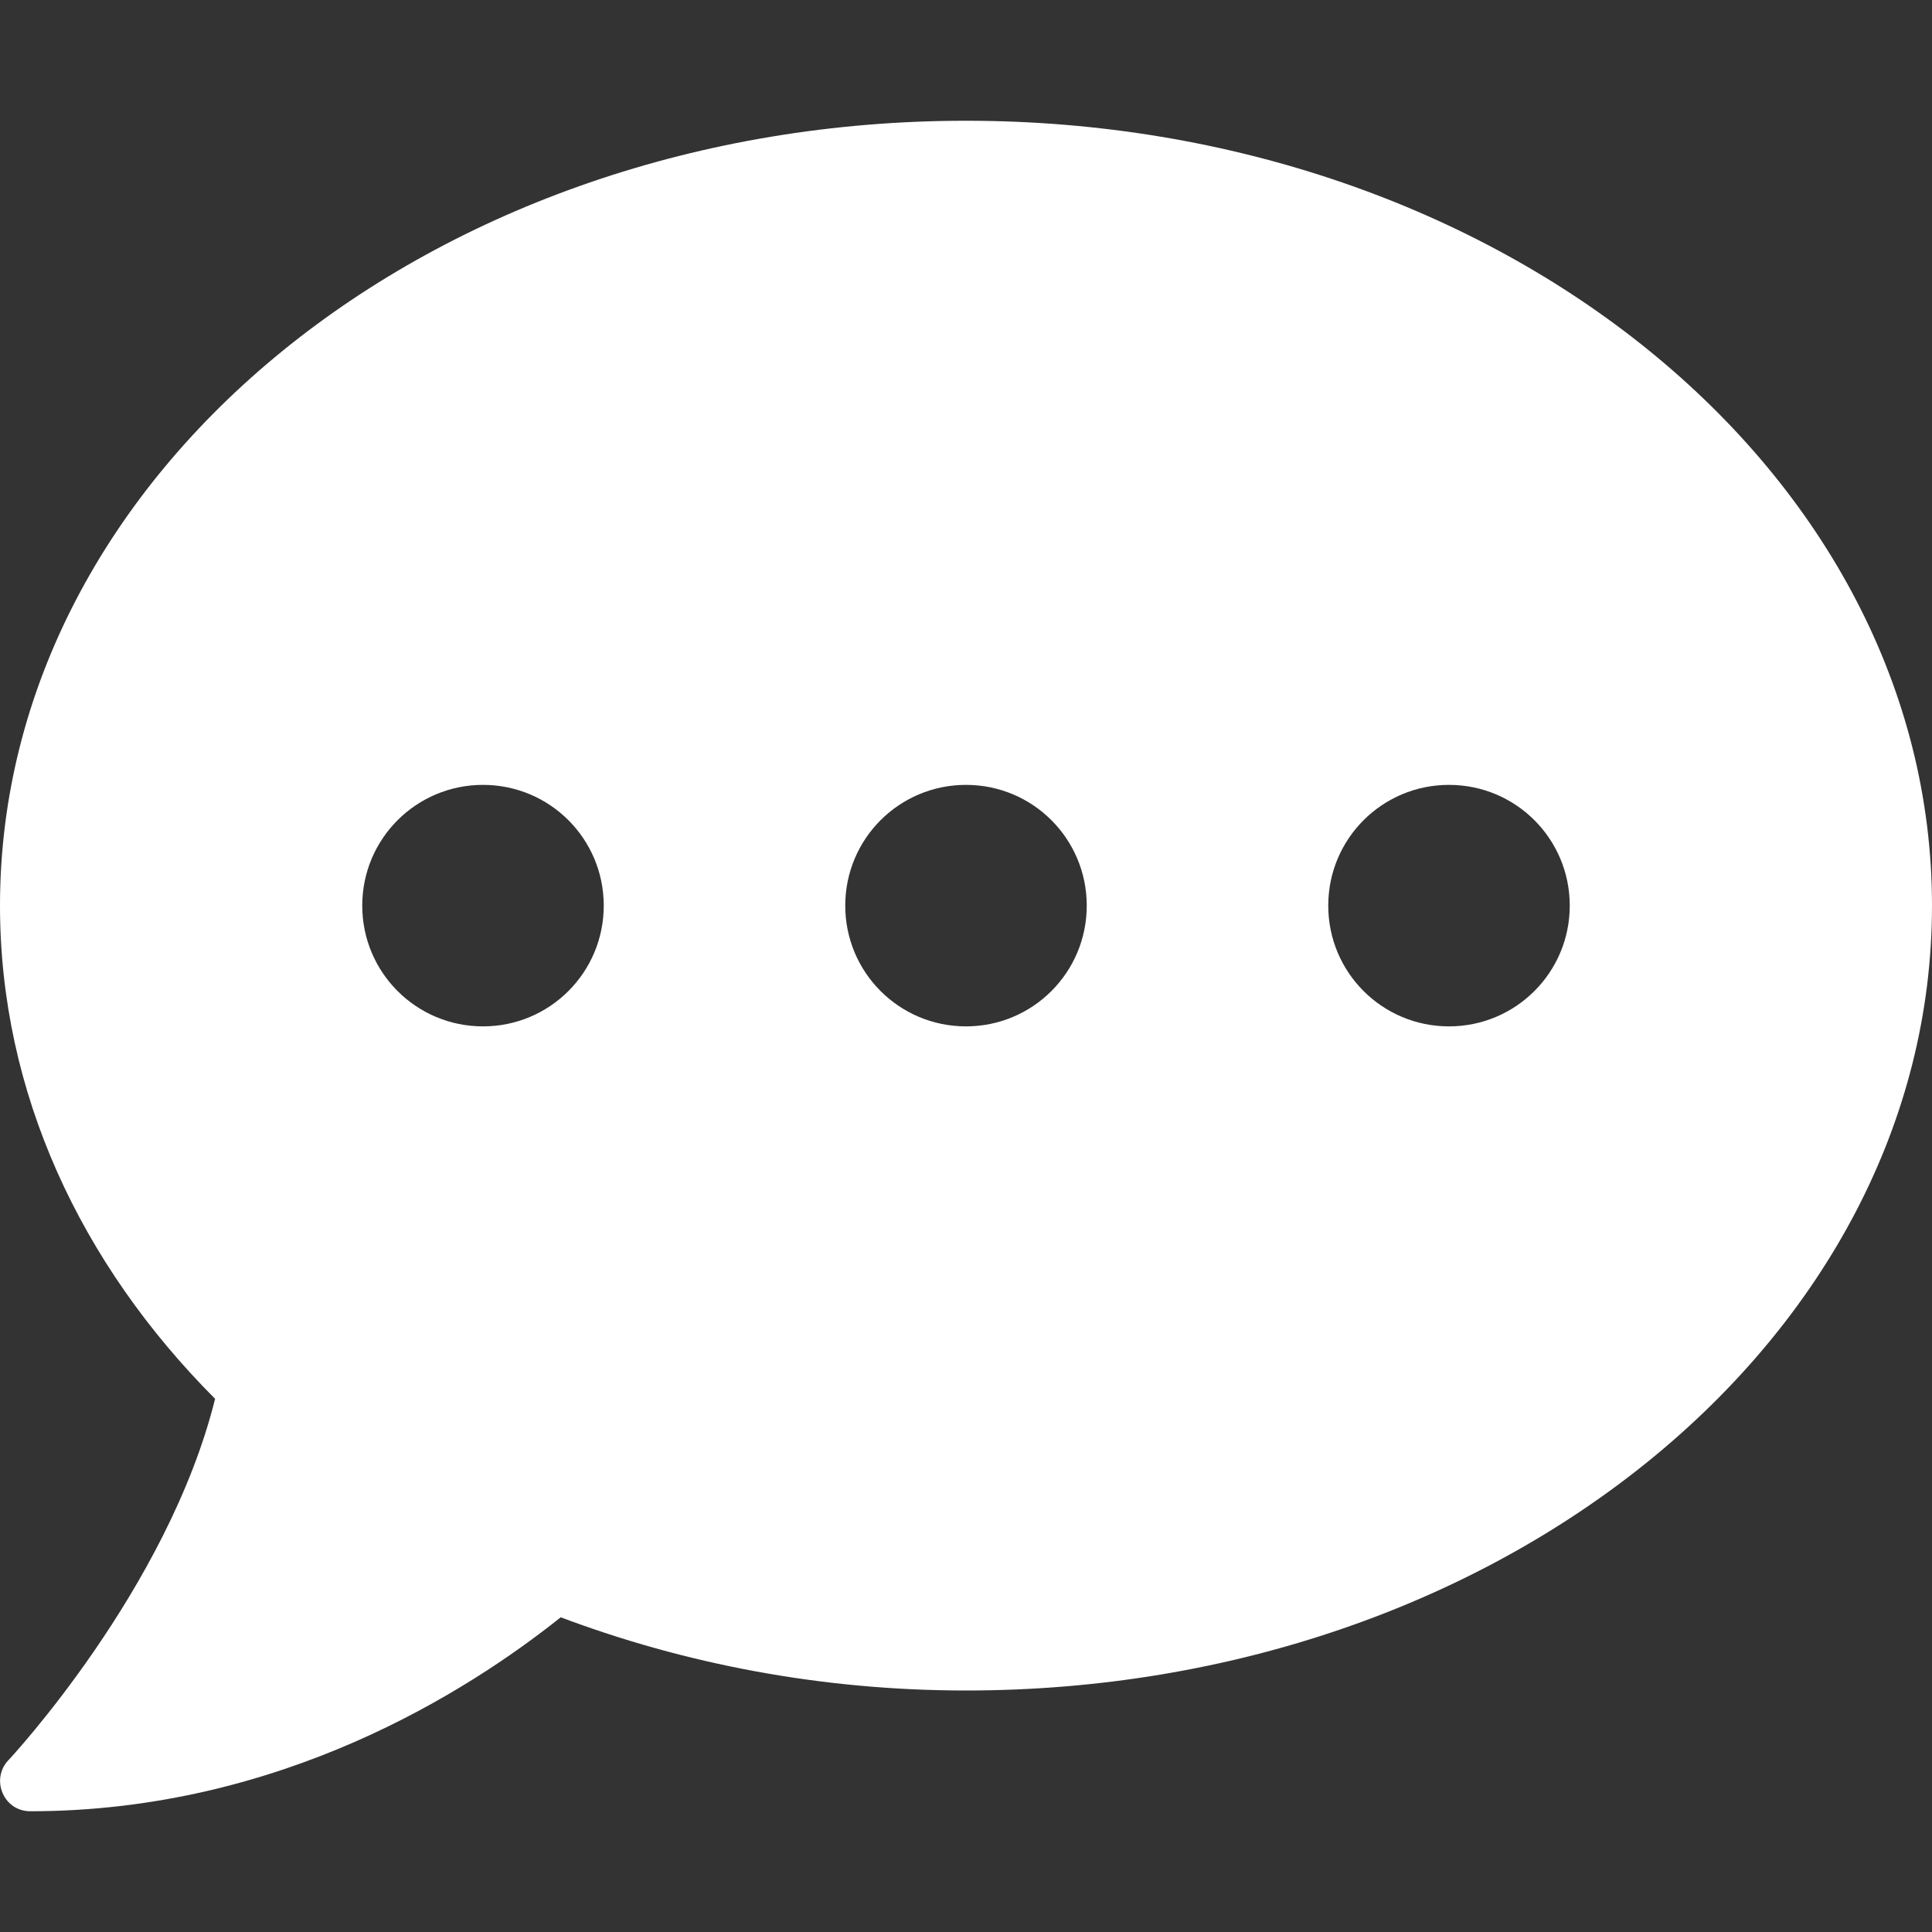 <?xml version="1.0" encoding="utf-8"?>
<!-- Generator: Adobe Illustrator 25.2.3, SVG Export Plug-In . SVG Version: 6.00 Build 0)  -->
<svg version="1.2" baseProfile="tiny" id="Layer_1" focusable="false"
	 xmlns="http://www.w3.org/2000/svg" xmlns:xlink="http://www.w3.org/1999/xlink" x="0px" y="0px" viewBox="0 0 512 512"
	 overflow="visible" xml:space="preserve">
<rect x="0" y="0" width="512" height="512" fill="#333333" stroke="none"/>
<path fill="#FFFFFF" d="M256,32C114.6,32,0,125.1,0,240c0,49.6,21.4,95,57,130.7C44.5,421.1,2.7,466,2.2,466.5
	c-2.2,2.3-2.8,5.7-1.5,8.7S4.8,480,8,480c66.3,0,116-31.8,140.6-51.4c32.7,12.3,69,19.4,107.4,19.4c141.4,0,256-93.1,256-208
	S397.4,32,256,32z M128,272c-17.7,0-32-14.3-32-32s14.3-32,32-32s32,14.3,32,32S145.7,272,128,272z M256,272c-17.7,0-32-14.3-32-32
	s14.3-32,32-32s32,14.3,32,32S273.7,272,256,272z M384,272c-17.7,0-32-14.3-32-32s14.3-32,32-32s32,14.3,32,32S401.7,272,384,272z"
	/>
</svg>
